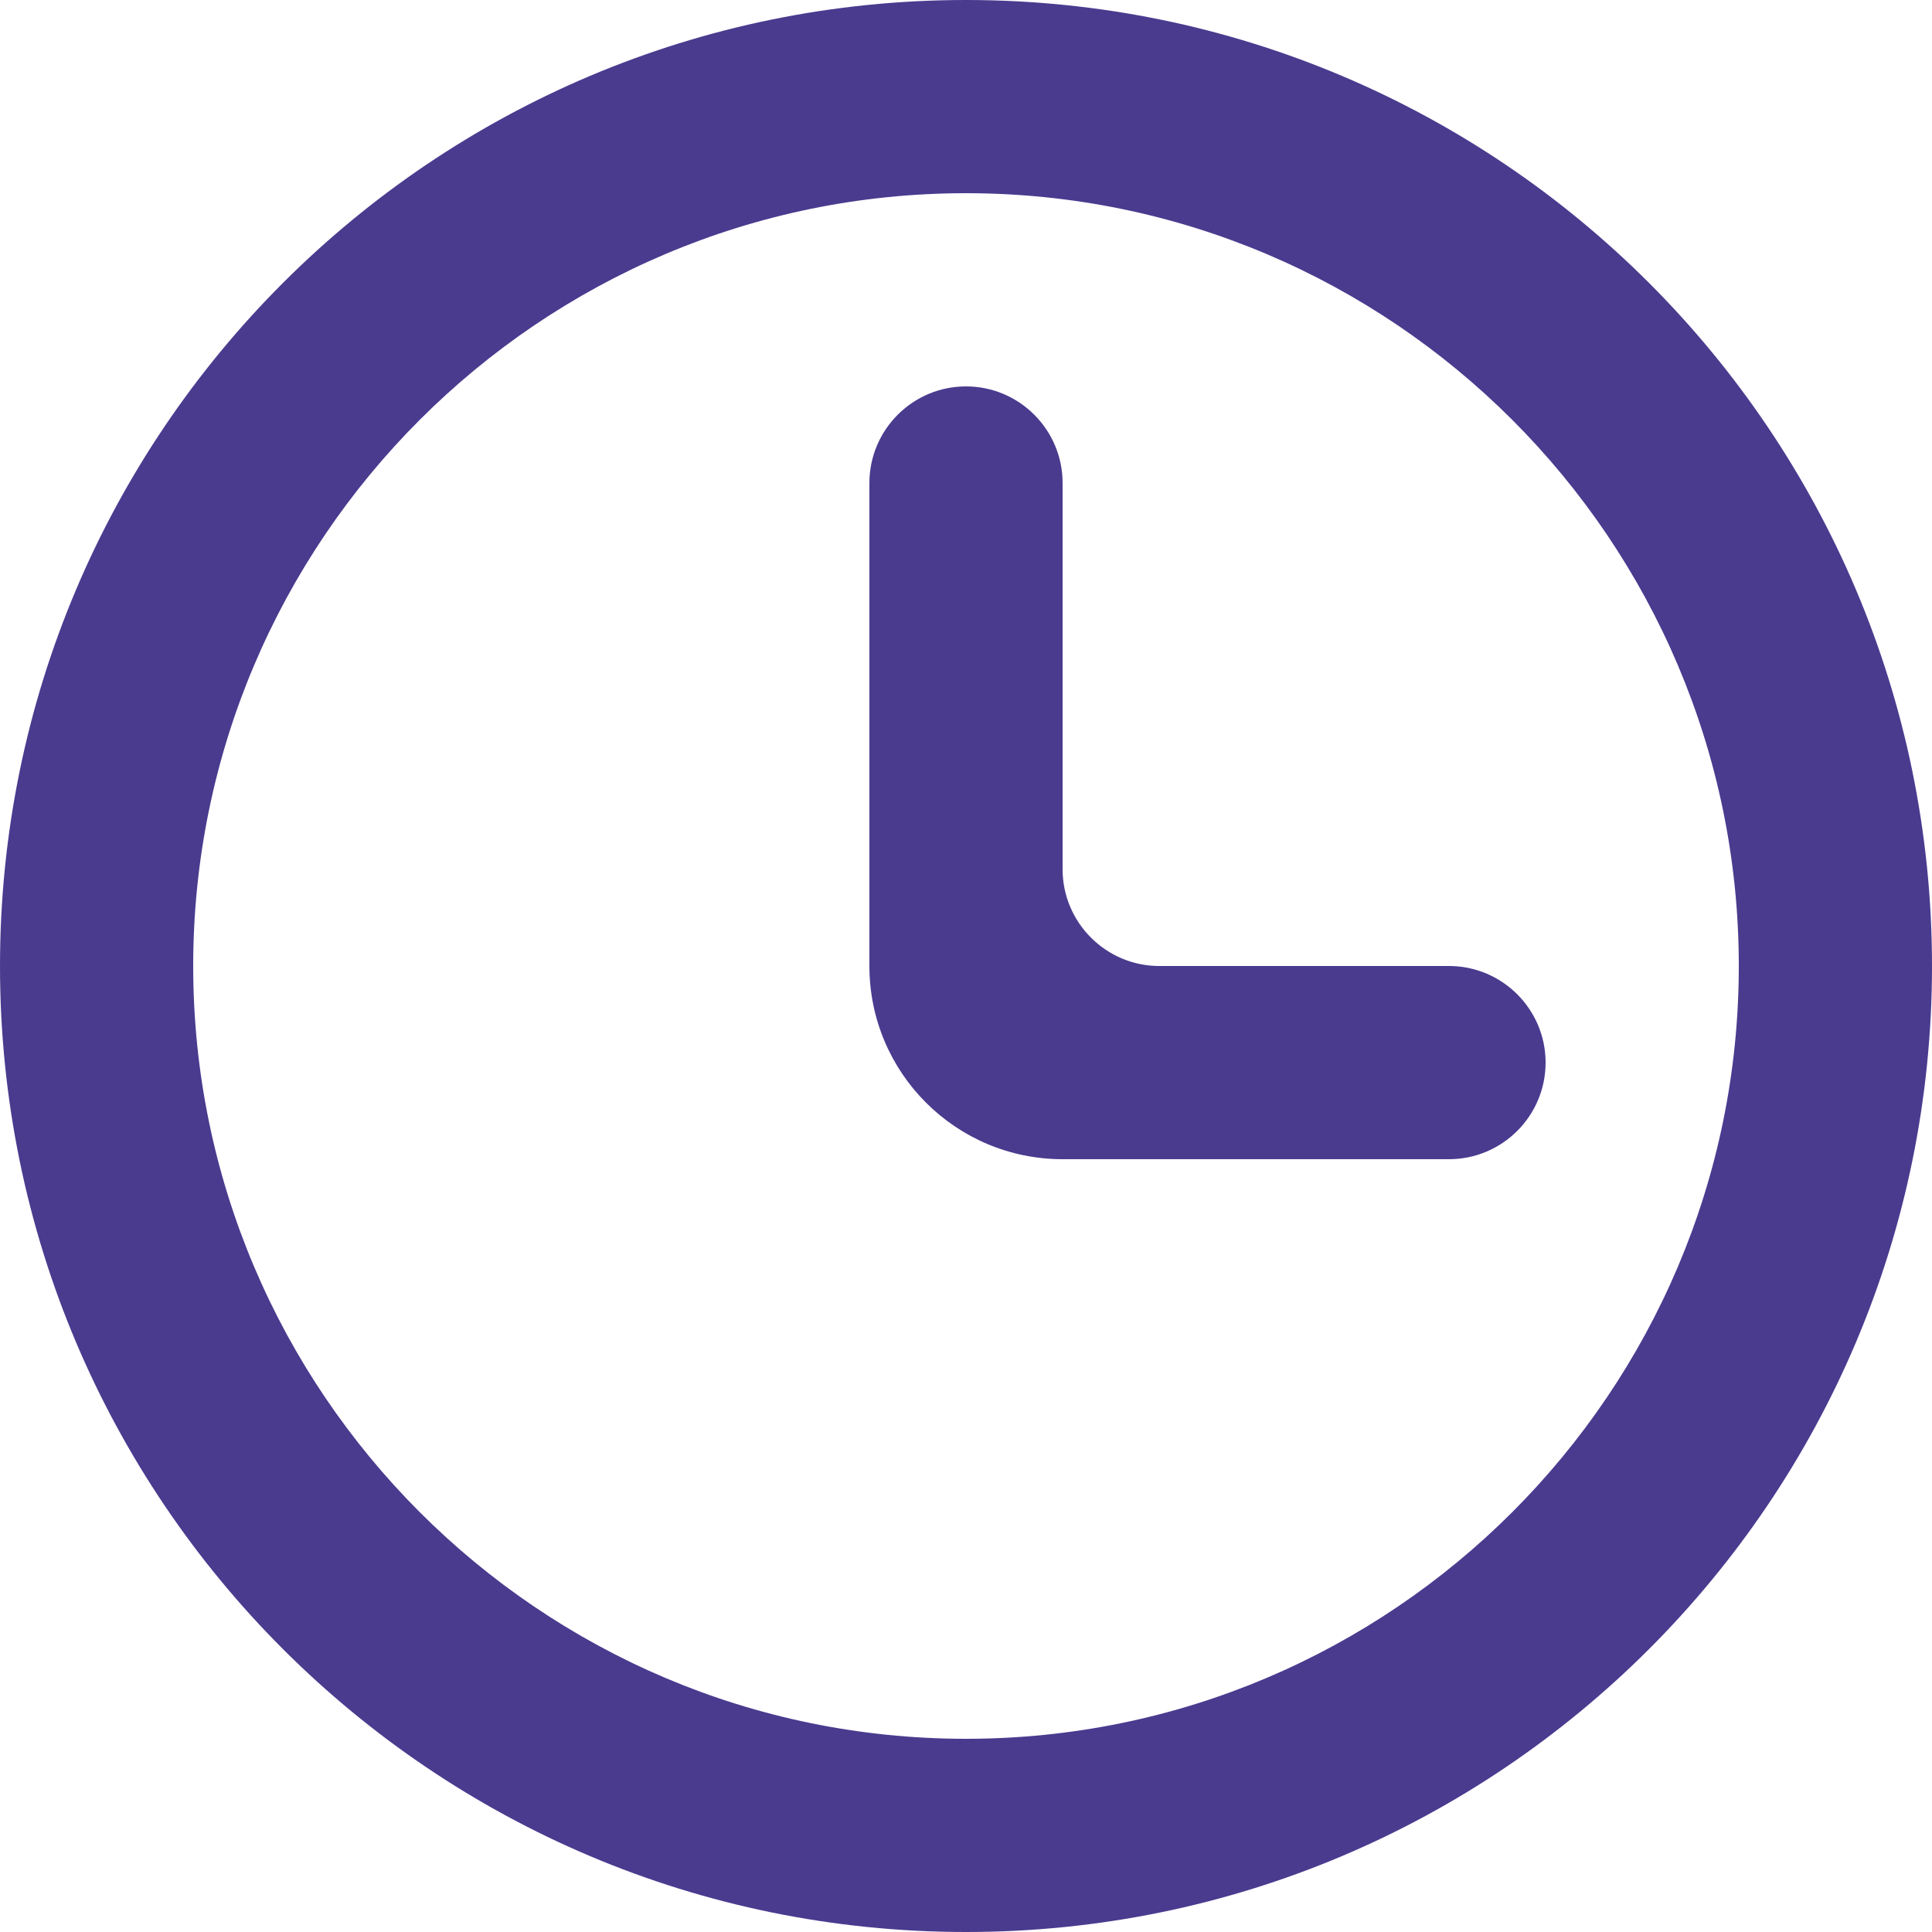 <?xml version="1.0" encoding="UTF-8"?>
<svg width="14px" height="14px" viewBox="0 0 14 14" version="1.1" xmlns="http://www.w3.org/2000/svg" xmlns:xlink="http://www.w3.org/1999/xlink">
    <!-- Generator: Sketch 51.2 (57519) - http://www.bohemiancoding.com/sketch -->
    <title>clock</title>
    <desc>Created with Sketch.</desc>
    <defs></defs>
    <g id="Page-1" stroke="none" stroke-width="1" fill="none" fill-rule="evenodd">
        <g id="BV-Homepage-Redesign-1400" transform="translate(-932, -3184)" fill="#4A3B8F">
            <g id="Footer-Tablet" transform="translate(151, 3058)">
                <path d="M793.6,133 C793.6,129.912 791.088,127.4 788,127.4 C784.912,127.4 782.4,129.912 782.4,133 C782.4,136.088 784.912,138.6 788,138.6 C791.088,138.6 793.6,136.088 793.6,133 M795,133 C795,136.866 791.866,140 788,140 C784.134,140 781,136.866 781,133 C781,129.134 784.134,126 788,126 C791.866,126 795,129.134 795,133 M792.2,133.7 C792.2,134.086 791.886,134.4 791.5,134.4 L788.7,134.4 C787.927,134.4 787.3,133.774 787.3,133 L787.3,129.5 C787.3,129.114 787.614,128.8 788,128.8 C788.386,128.8 788.7,129.114 788.7,129.5 L788.7,132.3 C788.7,132.685 789.015,133 789.4,133 L791.5,133 C791.886,133 792.2,133.314 792.2,133.7" id="clock"></path>
            </g>
        </g>
    </g>
</svg>
